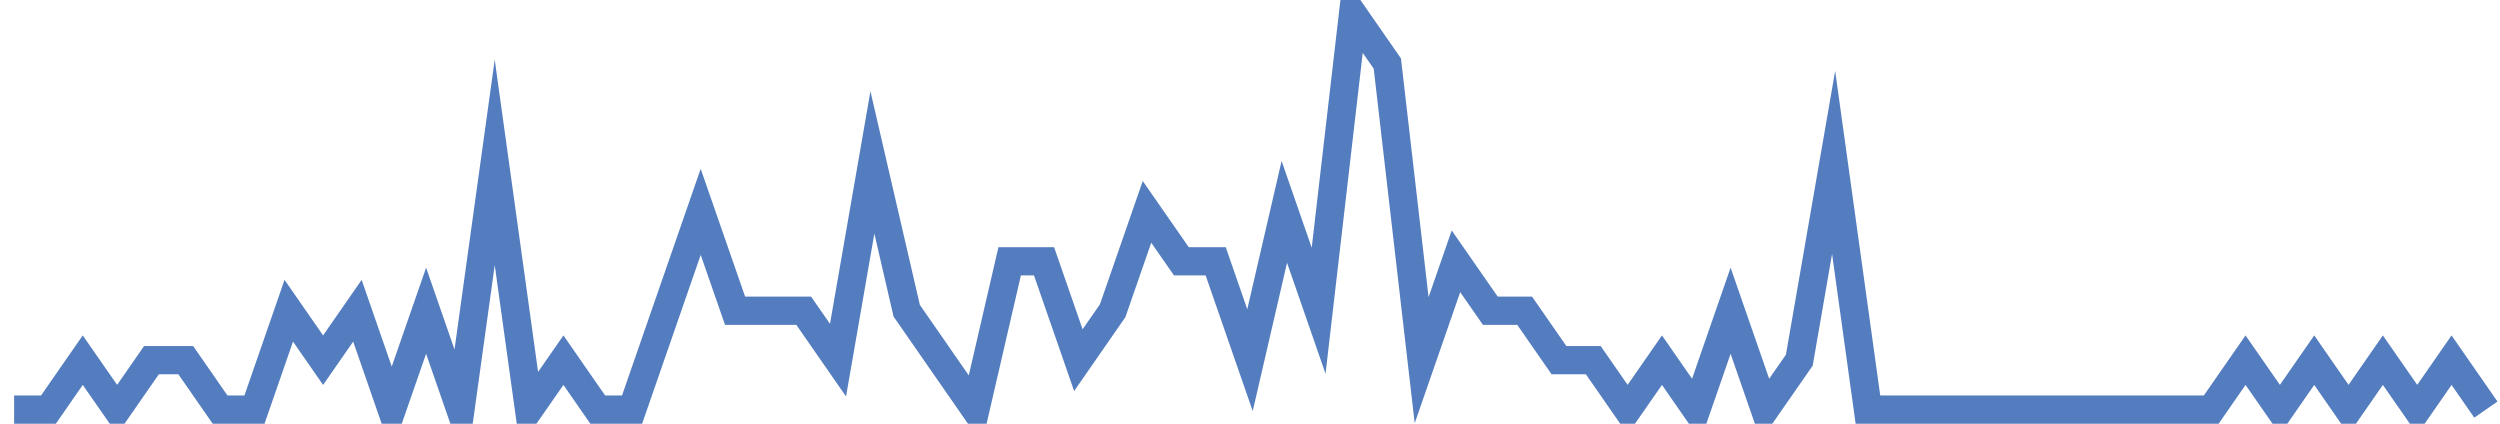 <?xml version="1.0" encoding="UTF-8"?>
<svg xmlns="http://www.w3.org/2000/svg" xmlns:xlink="http://www.w3.org/1999/xlink" width="177pt" height="30pt" viewBox="0 0 177 30" version="1.1">
<g id="surface13375746">
<path style="fill:none;stroke-width:2;stroke-linecap:butt;stroke-linejoin:miter;stroke:rgb(32.941%,49.02%,74.902%);stroke-opacity:1;stroke-miterlimit:10;" d="M 1 29 L 3.43 29 L 5.859 25.5 L 8.293 29 L 10.723 25.5 L 13.152 25.5 L 15.582 29 L 18.016 29 L 20.445 22 L 22.875 25.5 L 25.305 22 L 27.734 29 L 30.168 22 L 32.598 29 L 35.027 11.5 L 37.457 29 L 39.891 25.5 L 42.32 29 L 44.75 29 L 49.609 15 L 52.043 22 L 56.902 22 L 59.332 25.5 L 61.766 11.5 L 64.195 22 L 69.055 29 L 71.484 18.5 L 73.918 18.5 L 76.348 25.5 L 78.777 22 L 81.207 15 L 83.641 18.5 L 86.07 18.5 L 88.5 25.5 L 90.93 15 L 93.359 22 L 95.793 1 L 98.223 4.5 L 100.652 25.5 L 103.082 18.5 L 105.516 22 L 107.945 22 L 110.375 25.5 L 112.805 25.5 L 115.234 29 L 117.668 25.5 L 120.098 29 L 122.527 22 L 124.957 29 L 127.391 25.5 L 129.82 11.5 L 132.25 29 L 156.555 29 L 158.984 25.5 L 161.418 29 L 163.848 25.5 L 166.277 29 L 168.707 25.5 L 171.141 29 L 173.57 25.5 L 176 29 "/>
</g>
</svg>
